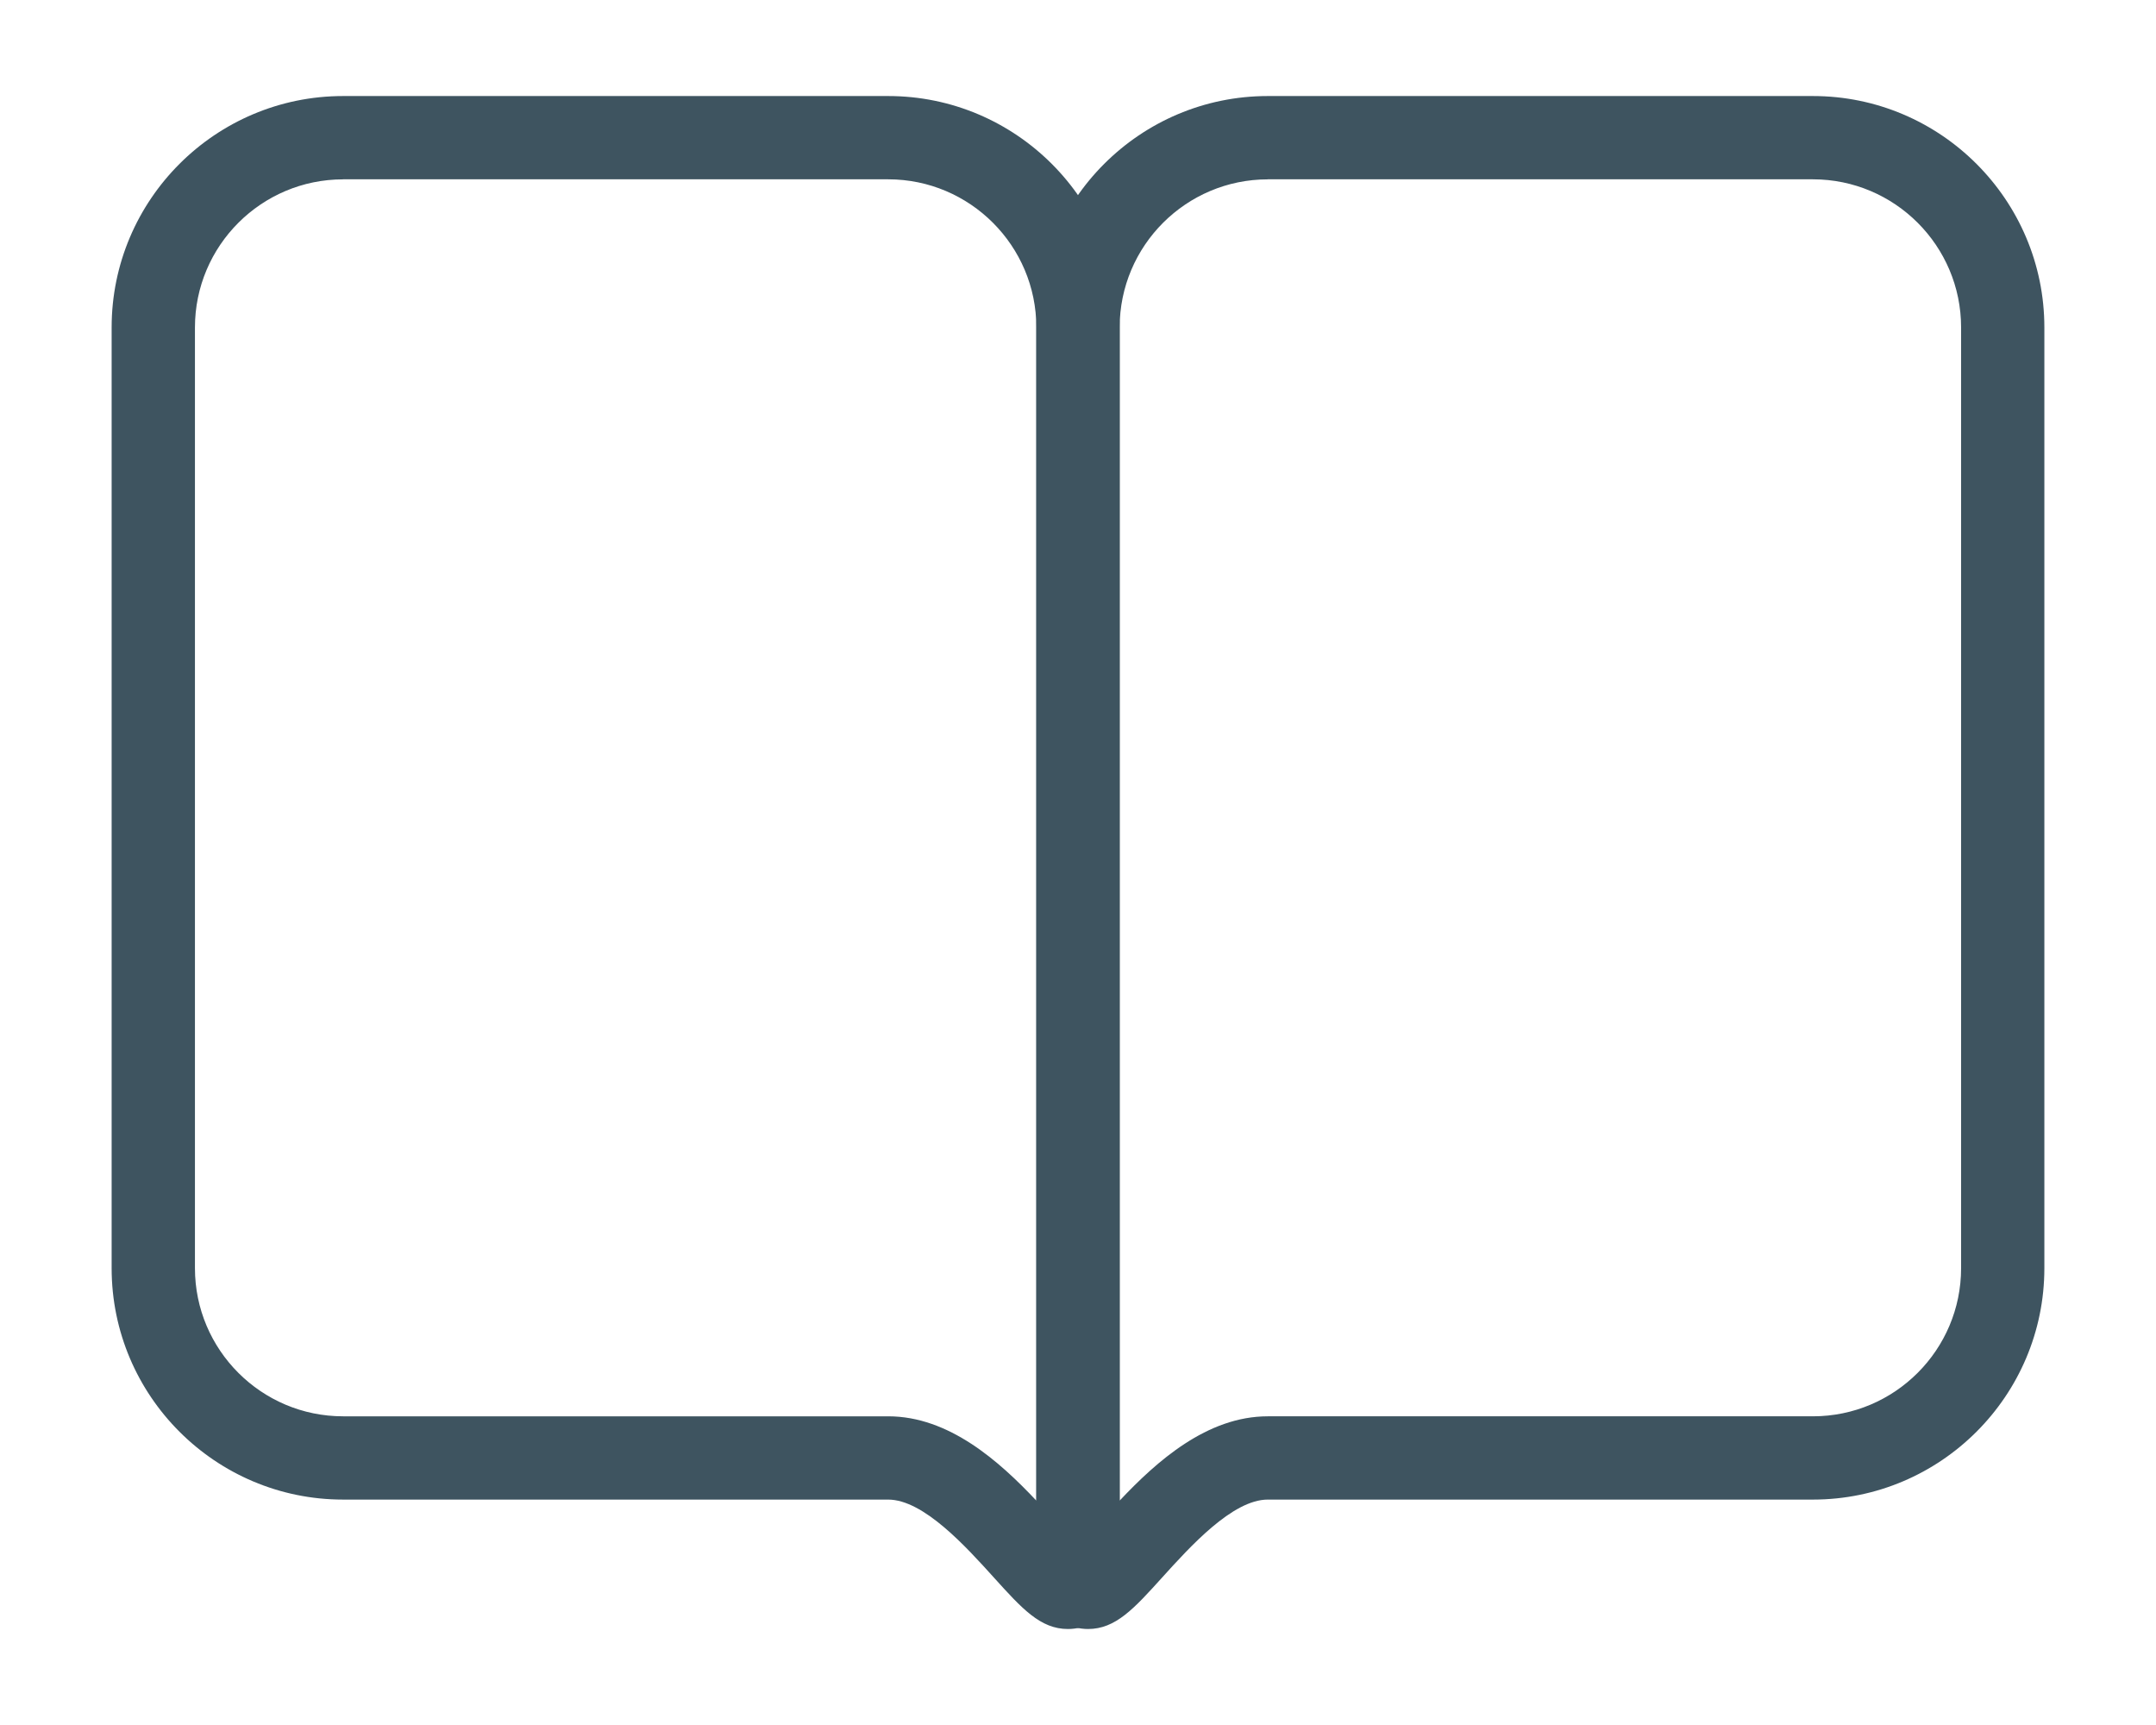 <?xml version="1.0" encoding="utf-8"?>
<!-- Generator: Adobe Illustrator 15.1.0, SVG Export Plug-In  -->
<!DOCTYPE svg PUBLIC "-//W3C//DTD SVG 1.1//EN" "http://www.w3.org/Graphics/SVG/1.1/DTD/svg11.dtd">
<svg version="1.1"
	 xmlns="http://www.w3.org/2000/svg" xmlns:xlink="http://www.w3.org/1999/xlink" xmlns:a="http://ns.adobe.com/AdobeSVGViewerExtensions/3.0/"
	 x="0px" y="0px" width="50px" height="40px" viewBox="-2.589 -2.227 50 40" enable-background="new -2.589 -2.227 50 40"
	 xml:space="preserve">
<defs>
</defs>
<g>
	<g>
		<path fill="#3E5460" d="M22.177,35.547c-0.639,0-1.065-0.473-1.712-1.188c-0.652-0.722-1.638-1.813-2.456-1.813H5.367
			C2.407,32.546,0,30.139,0,27.18V5.366C0,2.407,2.407,0,5.367,0h12.643c2.959,0,5.367,2.407,5.367,5.366v28.521
			C23.376,35.385,22.538,35.547,22.177,35.547z M5.367,1.932c-1.894,0-3.435,1.54-3.435,3.435V27.18
			c0,1.894,1.541,3.435,3.435,3.435h12.643c1.409,0,2.576,1.043,3.435,1.955V5.366c0-1.895-1.541-3.435-3.435-3.435H5.367z"/>
		<path fill="#3E5460" d="M22.644,35.547C22.644,35.547,22.644,35.547,22.644,35.547c-0.361-0.001-1.2-0.163-1.2-1.66V5.366
			C21.444,2.407,23.852,0,26.812,0h12.643c2.959,0,5.367,2.407,5.367,5.366V27.18c0,2.959-2.408,5.366-5.367,5.366H26.812
			c-0.817,0-1.803,1.092-2.455,1.813C23.71,35.074,23.283,35.547,22.644,35.547z M26.812,1.932c-1.894,0-3.435,1.54-3.435,3.435
			v27.203c0.859-0.912,2.026-1.955,3.435-1.955h12.643c1.895,0,3.436-1.541,3.436-3.435V5.366c0-1.895-1.541-3.435-3.436-3.435
			H26.812z"/>
	</g>
</g>
</svg>
